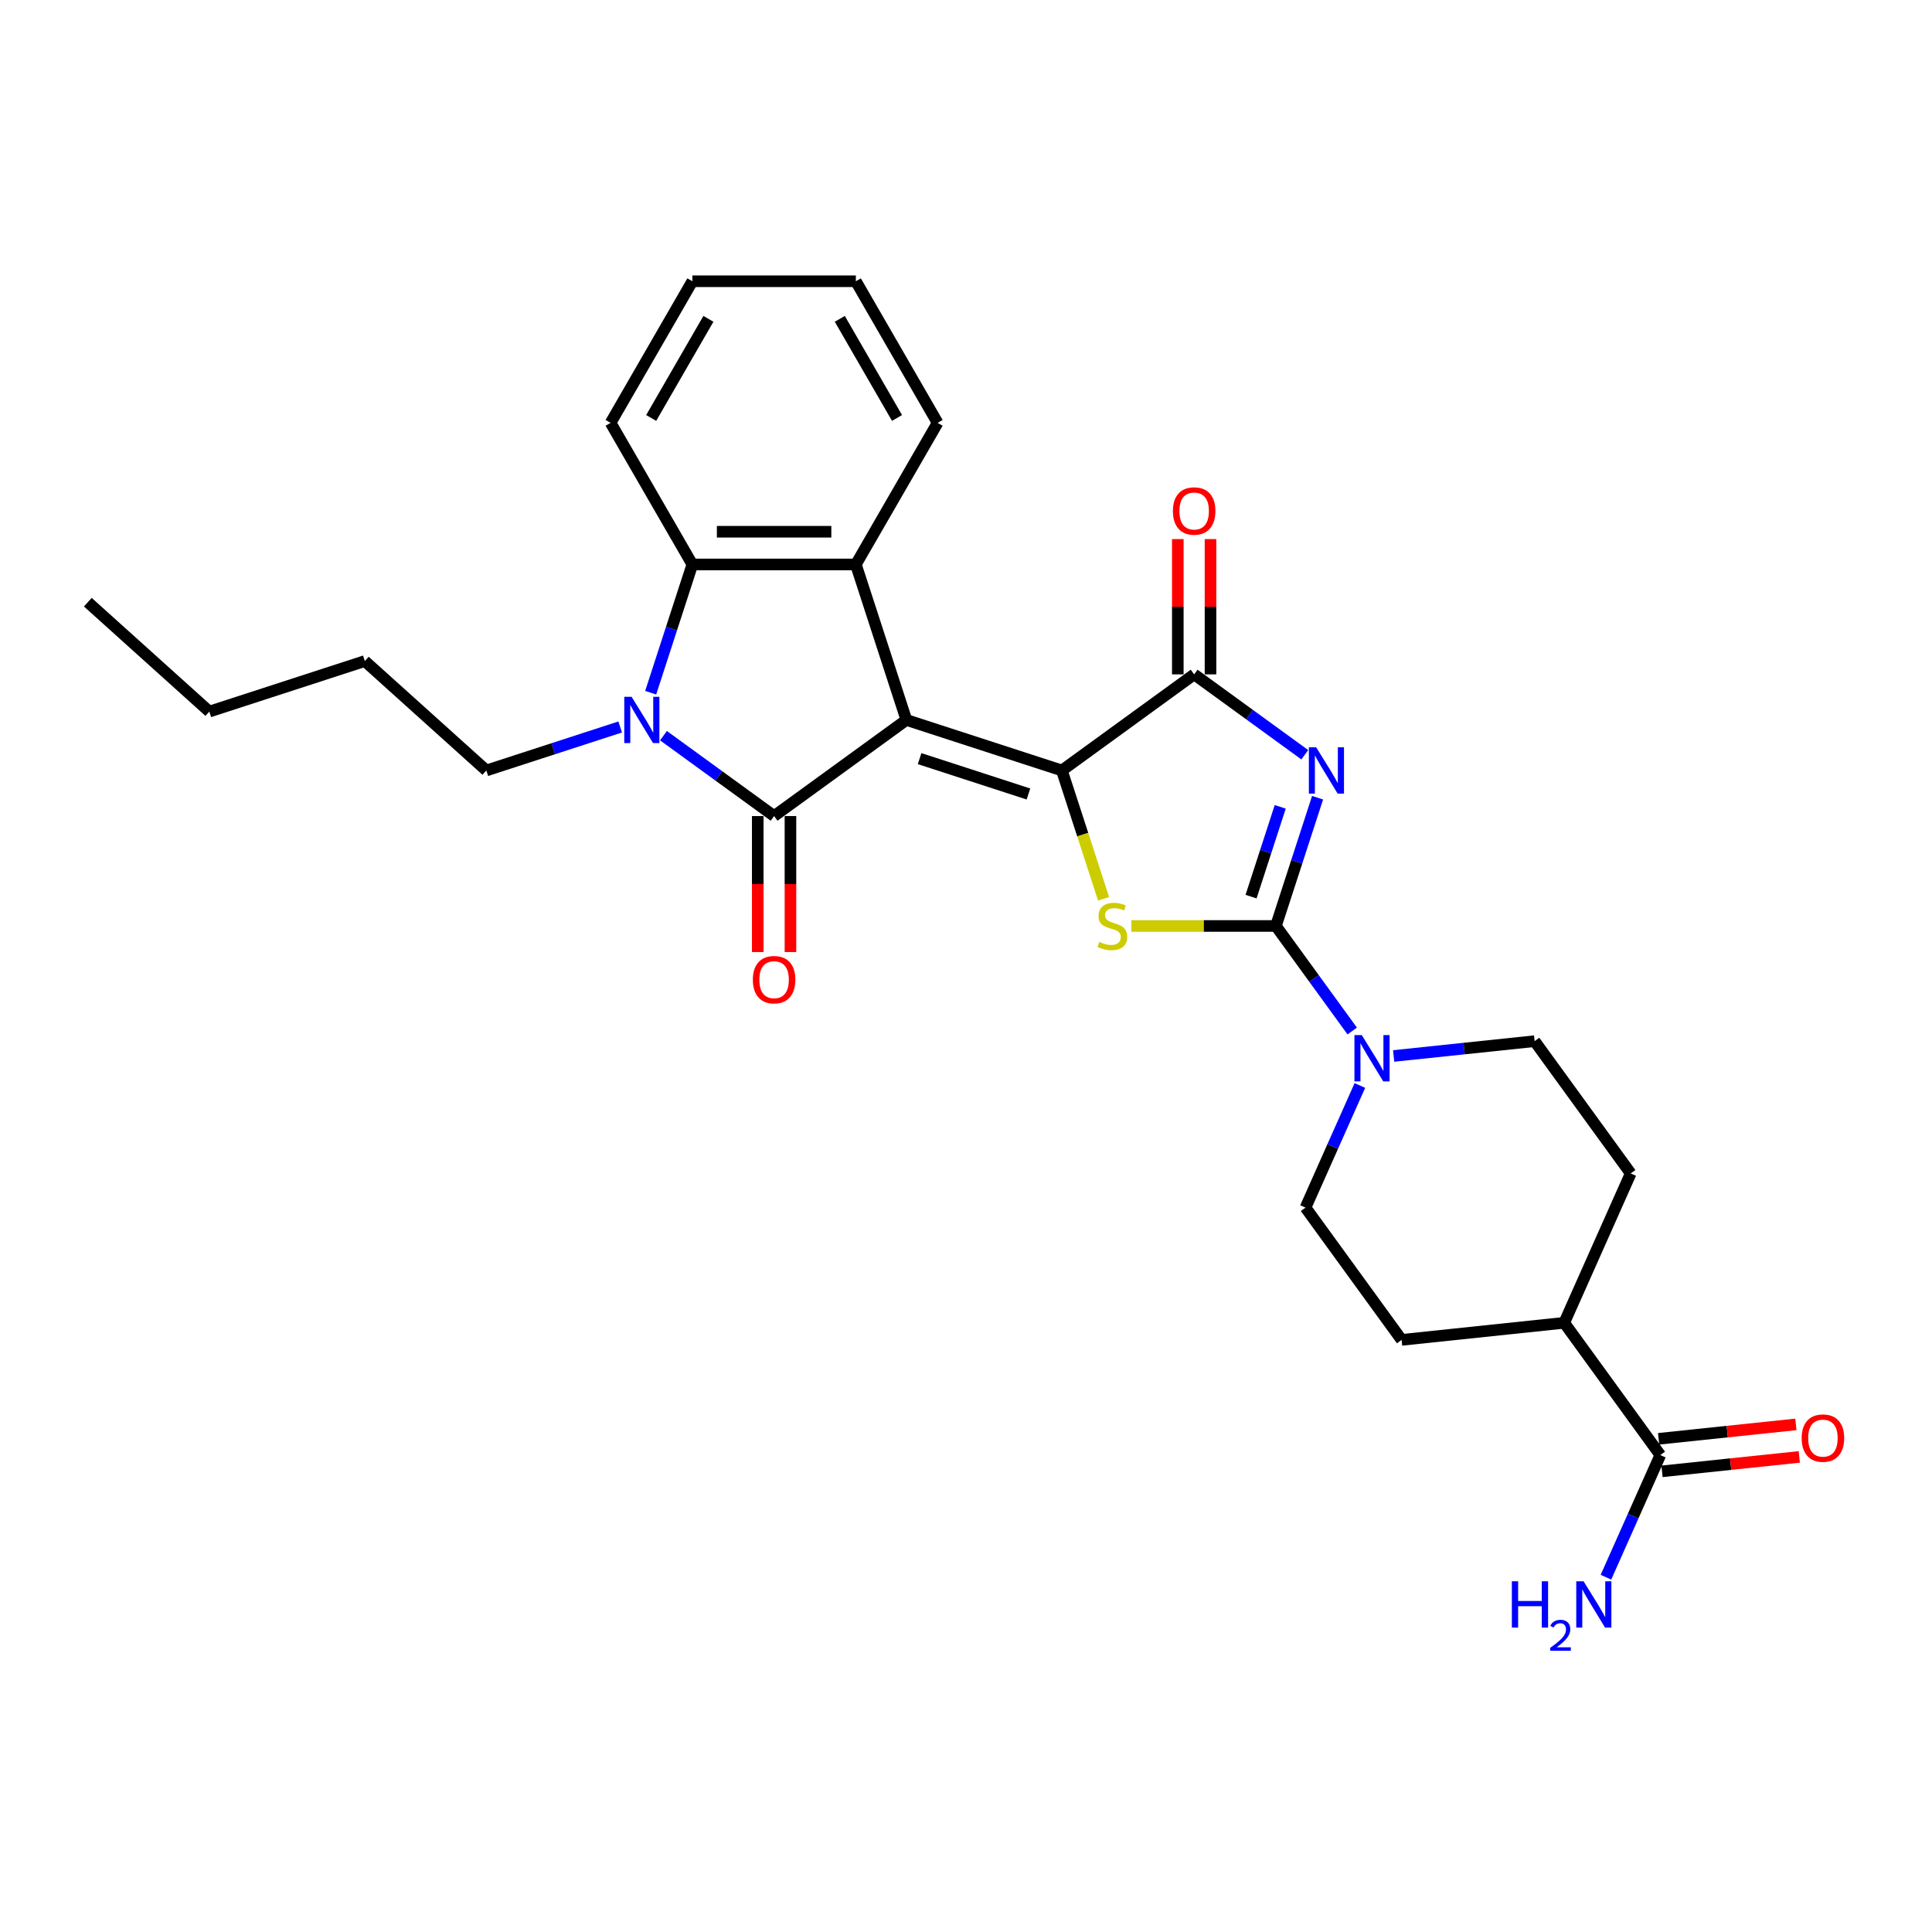 <?xml version='1.0' encoding='iso-8859-1'?>
<svg version='1.1' baseProfile='full'
              xmlns='http://www.w3.org/2000/svg'
                      xmlns:rdkit='http://www.rdkit.org/xml'
                      xmlns:xlink='http://www.w3.org/1999/xlink'
                  xml:space='preserve'
width='1000px' height='1000px' viewBox='0 0 1000 1000'>
<!-- END OF HEADER -->
<rect style='opacity:1.0;fill:#FFFFFF;stroke:none' width='1000' height='1000' x='0' y='0'> </rect>
<path class='bond-0' d='M 469.14,372.644 L 549.627,398.795' style='fill:none;fill-rule:evenodd;stroke:#000000;stroke-width:6px;stroke-linecap:butt;stroke-linejoin:miter;stroke-opacity:1' />
<path class='bond-0' d='M 475.983,392.664 L 532.323,410.97' style='fill:none;fill-rule:evenodd;stroke:#000000;stroke-width:6px;stroke-linecap:butt;stroke-linejoin:miter;stroke-opacity:1' />
<path class='bond-1' d='M 469.14,372.644 L 400.675,422.387' style='fill:none;fill-rule:evenodd;stroke:#000000;stroke-width:6px;stroke-linecap:butt;stroke-linejoin:miter;stroke-opacity:1' />
<path class='bond-7' d='M 469.14,372.644 L 442.989,292.158' style='fill:none;fill-rule:evenodd;stroke:#000000;stroke-width:6px;stroke-linecap:butt;stroke-linejoin:miter;stroke-opacity:1' />
<path class='bond-4' d='M 549.627,398.795 L 560.417,432.006' style='fill:none;fill-rule:evenodd;stroke:#000000;stroke-width:6px;stroke-linecap:butt;stroke-linejoin:miter;stroke-opacity:1' />
<path class='bond-4' d='M 560.417,432.006 L 571.208,465.216' style='fill:none;fill-rule:evenodd;stroke:#CCCC00;stroke-width:6px;stroke-linecap:butt;stroke-linejoin:miter;stroke-opacity:1' />
<path class='bond-6' d='M 549.627,398.795 L 618.092,349.052' style='fill:none;fill-rule:evenodd;stroke:#000000;stroke-width:6px;stroke-linecap:butt;stroke-linejoin:miter;stroke-opacity:1' />
<path class='bond-5' d='M 400.675,422.387 L 372.044,401.586' style='fill:none;fill-rule:evenodd;stroke:#000000;stroke-width:6px;stroke-linecap:butt;stroke-linejoin:miter;stroke-opacity:1' />
<path class='bond-5' d='M 372.044,401.586 L 343.414,380.785' style='fill:none;fill-rule:evenodd;stroke:#0000FF;stroke-width:6px;stroke-linecap:butt;stroke-linejoin:miter;stroke-opacity:1' />
<path class='bond-11' d='M 392.212,422.387 L 392.212,457.584' style='fill:none;fill-rule:evenodd;stroke:#000000;stroke-width:6px;stroke-linecap:butt;stroke-linejoin:miter;stroke-opacity:1' />
<path class='bond-11' d='M 392.212,457.584 L 392.212,492.781' style='fill:none;fill-rule:evenodd;stroke:#FF0000;stroke-width:6px;stroke-linecap:butt;stroke-linejoin:miter;stroke-opacity:1' />
<path class='bond-11' d='M 409.137,422.387 L 409.137,457.584' style='fill:none;fill-rule:evenodd;stroke:#000000;stroke-width:6px;stroke-linecap:butt;stroke-linejoin:miter;stroke-opacity:1' />
<path class='bond-11' d='M 409.137,457.584 L 409.137,492.781' style='fill:none;fill-rule:evenodd;stroke:#FF0000;stroke-width:6px;stroke-linecap:butt;stroke-linejoin:miter;stroke-opacity:1' />
<path class='bond-2' d='M 675.353,390.655 L 646.723,369.853' style='fill:none;fill-rule:evenodd;stroke:#0000FF;stroke-width:6px;stroke-linecap:butt;stroke-linejoin:miter;stroke-opacity:1' />
<path class='bond-2' d='M 646.723,369.853 L 618.092,349.052' style='fill:none;fill-rule:evenodd;stroke:#000000;stroke-width:6px;stroke-linecap:butt;stroke-linejoin:miter;stroke-opacity:1' />
<path class='bond-29' d='M 681.977,412.894 L 671.192,446.088' style='fill:none;fill-rule:evenodd;stroke:#0000FF;stroke-width:6px;stroke-linecap:butt;stroke-linejoin:miter;stroke-opacity:1' />
<path class='bond-29' d='M 671.192,446.088 L 660.406,479.282' style='fill:none;fill-rule:evenodd;stroke:#000000;stroke-width:6px;stroke-linecap:butt;stroke-linejoin:miter;stroke-opacity:1' />
<path class='bond-29' d='M 662.644,417.622 L 655.094,440.858' style='fill:none;fill-rule:evenodd;stroke:#0000FF;stroke-width:6px;stroke-linecap:butt;stroke-linejoin:miter;stroke-opacity:1' />
<path class='bond-29' d='M 655.094,440.858 L 647.545,464.093' style='fill:none;fill-rule:evenodd;stroke:#000000;stroke-width:6px;stroke-linecap:butt;stroke-linejoin:miter;stroke-opacity:1' />
<path class='bond-3' d='M 660.406,479.282 L 622.992,479.282' style='fill:none;fill-rule:evenodd;stroke:#000000;stroke-width:6px;stroke-linecap:butt;stroke-linejoin:miter;stroke-opacity:1' />
<path class='bond-3' d='M 622.992,479.282 L 585.578,479.282' style='fill:none;fill-rule:evenodd;stroke:#CCCC00;stroke-width:6px;stroke-linecap:butt;stroke-linejoin:miter;stroke-opacity:1' />
<path class='bond-9' d='M 660.406,479.282 L 680.156,506.465' style='fill:none;fill-rule:evenodd;stroke:#000000;stroke-width:6px;stroke-linecap:butt;stroke-linejoin:miter;stroke-opacity:1' />
<path class='bond-9' d='M 680.156,506.465 L 699.906,533.648' style='fill:none;fill-rule:evenodd;stroke:#0000FF;stroke-width:6px;stroke-linecap:butt;stroke-linejoin:miter;stroke-opacity:1' />
<path class='bond-20' d='M 321.004,376.285 L 286.364,387.54' style='fill:none;fill-rule:evenodd;stroke:#0000FF;stroke-width:6px;stroke-linecap:butt;stroke-linejoin:miter;stroke-opacity:1' />
<path class='bond-20' d='M 286.364,387.54 L 251.723,398.795' style='fill:none;fill-rule:evenodd;stroke:#000000;stroke-width:6px;stroke-linecap:butt;stroke-linejoin:miter;stroke-opacity:1' />
<path class='bond-28' d='M 336.79,358.545 L 347.575,325.351' style='fill:none;fill-rule:evenodd;stroke:#0000FF;stroke-width:6px;stroke-linecap:butt;stroke-linejoin:miter;stroke-opacity:1' />
<path class='bond-28' d='M 347.575,325.351 L 358.361,292.158' style='fill:none;fill-rule:evenodd;stroke:#000000;stroke-width:6px;stroke-linecap:butt;stroke-linejoin:miter;stroke-opacity:1' />
<path class='bond-12' d='M 626.555,349.052 L 626.555,314.042' style='fill:none;fill-rule:evenodd;stroke:#000000;stroke-width:6px;stroke-linecap:butt;stroke-linejoin:miter;stroke-opacity:1' />
<path class='bond-12' d='M 626.555,314.042 L 626.555,279.031' style='fill:none;fill-rule:evenodd;stroke:#FF0000;stroke-width:6px;stroke-linecap:butt;stroke-linejoin:miter;stroke-opacity:1' />
<path class='bond-12' d='M 609.629,349.052 L 609.629,314.042' style='fill:none;fill-rule:evenodd;stroke:#000000;stroke-width:6px;stroke-linecap:butt;stroke-linejoin:miter;stroke-opacity:1' />
<path class='bond-12' d='M 609.629,314.042 L 609.629,279.031' style='fill:none;fill-rule:evenodd;stroke:#FF0000;stroke-width:6px;stroke-linecap:butt;stroke-linejoin:miter;stroke-opacity:1' />
<path class='bond-8' d='M 442.989,292.158 L 358.361,292.158' style='fill:none;fill-rule:evenodd;stroke:#000000;stroke-width:6px;stroke-linecap:butt;stroke-linejoin:miter;stroke-opacity:1' />
<path class='bond-8' d='M 430.295,275.232 L 371.055,275.232' style='fill:none;fill-rule:evenodd;stroke:#000000;stroke-width:6px;stroke-linecap:butt;stroke-linejoin:miter;stroke-opacity:1' />
<path class='bond-21' d='M 442.989,292.158 L 485.303,218.867' style='fill:none;fill-rule:evenodd;stroke:#000000;stroke-width:6px;stroke-linecap:butt;stroke-linejoin:miter;stroke-opacity:1' />
<path class='bond-22' d='M 358.361,292.158 L 316.046,218.867' style='fill:none;fill-rule:evenodd;stroke:#000000;stroke-width:6px;stroke-linecap:butt;stroke-linejoin:miter;stroke-opacity:1' />
<path class='bond-13' d='M 703.872,561.846 L 689.8,593.453' style='fill:none;fill-rule:evenodd;stroke:#0000FF;stroke-width:6px;stroke-linecap:butt;stroke-linejoin:miter;stroke-opacity:1' />
<path class='bond-13' d='M 689.8,593.453 L 675.728,625.059' style='fill:none;fill-rule:evenodd;stroke:#000000;stroke-width:6px;stroke-linecap:butt;stroke-linejoin:miter;stroke-opacity:1' />
<path class='bond-14' d='M 721.354,546.57 L 757.834,542.735' style='fill:none;fill-rule:evenodd;stroke:#0000FF;stroke-width:6px;stroke-linecap:butt;stroke-linejoin:miter;stroke-opacity:1' />
<path class='bond-14' d='M 757.834,542.735 L 794.314,538.901' style='fill:none;fill-rule:evenodd;stroke:#000000;stroke-width:6px;stroke-linecap:butt;stroke-linejoin:miter;stroke-opacity:1' />
<path class='bond-10' d='M 859.379,753.144 L 809.636,684.679' style='fill:none;fill-rule:evenodd;stroke:#000000;stroke-width:6px;stroke-linecap:butt;stroke-linejoin:miter;stroke-opacity:1' />
<path class='bond-16' d='M 860.264,761.561 L 895.787,757.827' style='fill:none;fill-rule:evenodd;stroke:#000000;stroke-width:6px;stroke-linecap:butt;stroke-linejoin:miter;stroke-opacity:1' />
<path class='bond-16' d='M 895.787,757.827 L 931.311,754.093' style='fill:none;fill-rule:evenodd;stroke:#FF0000;stroke-width:6px;stroke-linecap:butt;stroke-linejoin:miter;stroke-opacity:1' />
<path class='bond-16' d='M 858.495,744.728 L 894.018,740.994' style='fill:none;fill-rule:evenodd;stroke:#000000;stroke-width:6px;stroke-linecap:butt;stroke-linejoin:miter;stroke-opacity:1' />
<path class='bond-16' d='M 894.018,740.994 L 929.542,737.26' style='fill:none;fill-rule:evenodd;stroke:#FF0000;stroke-width:6px;stroke-linecap:butt;stroke-linejoin:miter;stroke-opacity:1' />
<path class='bond-19' d='M 859.379,753.144 L 845.307,784.751' style='fill:none;fill-rule:evenodd;stroke:#000000;stroke-width:6px;stroke-linecap:butt;stroke-linejoin:miter;stroke-opacity:1' />
<path class='bond-19' d='M 845.307,784.751 L 831.235,816.357' style='fill:none;fill-rule:evenodd;stroke:#0000FF;stroke-width:6px;stroke-linecap:butt;stroke-linejoin:miter;stroke-opacity:1' />
<path class='bond-18' d='M 675.728,625.059 L 725.471,693.525' style='fill:none;fill-rule:evenodd;stroke:#000000;stroke-width:6px;stroke-linecap:butt;stroke-linejoin:miter;stroke-opacity:1' />
<path class='bond-17' d='M 794.314,538.901 L 844.057,607.367' style='fill:none;fill-rule:evenodd;stroke:#000000;stroke-width:6px;stroke-linecap:butt;stroke-linejoin:miter;stroke-opacity:1' />
<path class='bond-15' d='M 809.636,684.679 L 844.057,607.367' style='fill:none;fill-rule:evenodd;stroke:#000000;stroke-width:6px;stroke-linecap:butt;stroke-linejoin:miter;stroke-opacity:1' />
<path class='bond-31' d='M 809.636,684.679 L 725.471,693.525' style='fill:none;fill-rule:evenodd;stroke:#000000;stroke-width:6px;stroke-linecap:butt;stroke-linejoin:miter;stroke-opacity:1' />
<path class='bond-23' d='M 251.723,398.795 L 188.832,342.168' style='fill:none;fill-rule:evenodd;stroke:#000000;stroke-width:6px;stroke-linecap:butt;stroke-linejoin:miter;stroke-opacity:1' />
<path class='bond-25' d='M 485.303,218.867 L 442.989,145.577' style='fill:none;fill-rule:evenodd;stroke:#000000;stroke-width:6px;stroke-linecap:butt;stroke-linejoin:miter;stroke-opacity:1' />
<path class='bond-25' d='M 464.298,216.337 L 434.678,165.034' style='fill:none;fill-rule:evenodd;stroke:#000000;stroke-width:6px;stroke-linecap:butt;stroke-linejoin:miter;stroke-opacity:1' />
<path class='bond-30' d='M 316.046,218.867 L 358.361,145.577' style='fill:none;fill-rule:evenodd;stroke:#000000;stroke-width:6px;stroke-linecap:butt;stroke-linejoin:miter;stroke-opacity:1' />
<path class='bond-30' d='M 337.052,216.337 L 366.671,165.034' style='fill:none;fill-rule:evenodd;stroke:#000000;stroke-width:6px;stroke-linecap:butt;stroke-linejoin:miter;stroke-opacity:1' />
<path class='bond-24' d='M 188.832,342.168 L 108.346,368.32' style='fill:none;fill-rule:evenodd;stroke:#000000;stroke-width:6px;stroke-linecap:butt;stroke-linejoin:miter;stroke-opacity:1' />
<path class='bond-27' d='M 108.346,368.32 L 45.455,311.692' style='fill:none;fill-rule:evenodd;stroke:#000000;stroke-width:6px;stroke-linecap:butt;stroke-linejoin:miter;stroke-opacity:1' />
<path class='bond-26' d='M 442.989,145.577 L 358.361,145.577' style='fill:none;fill-rule:evenodd;stroke:#000000;stroke-width:6px;stroke-linecap:butt;stroke-linejoin:miter;stroke-opacity:1' />
<path  class='atom-3' d='M 681.26 386.812
L 689.114 399.506
Q 689.892 400.759, 691.145 403.027
Q 692.397 405.295, 692.465 405.43
L 692.465 386.812
L 695.647 386.812
L 695.647 410.779
L 692.363 410.779
L 683.934 396.9
Q 682.953 395.275, 681.903 393.413
Q 680.888 391.551, 680.583 390.976
L 680.583 410.779
L 677.469 410.779
L 677.469 386.812
L 681.26 386.812
' fill='#0000FF'/>
<path  class='atom-5' d='M 569.008 487.507
Q 569.279 487.609, 570.396 488.083
Q 571.513 488.557, 572.731 488.862
Q 573.984 489.132, 575.203 489.132
Q 577.471 489.132, 578.791 488.049
Q 580.111 486.932, 580.111 485.003
Q 580.111 483.682, 579.434 482.87
Q 578.791 482.057, 577.775 481.617
Q 576.76 481.177, 575.067 480.67
Q 572.935 480.026, 571.648 479.417
Q 570.396 478.808, 569.482 477.521
Q 568.602 476.235, 568.602 474.069
Q 568.602 471.056, 570.633 469.194
Q 572.698 467.332, 576.76 467.332
Q 579.536 467.332, 582.684 468.652
L 581.905 471.259
Q 579.028 470.074, 576.861 470.074
Q 574.526 470.074, 573.239 471.056
Q 571.953 472.004, 571.987 473.662
Q 571.987 474.949, 572.63 475.727
Q 573.307 476.506, 574.255 476.946
Q 575.236 477.386, 576.861 477.894
Q 579.028 478.571, 580.314 479.248
Q 581.601 479.925, 582.515 481.313
Q 583.462 482.667, 583.462 485.003
Q 583.462 488.32, 581.228 490.114
Q 579.028 491.874, 575.338 491.874
Q 573.205 491.874, 571.581 491.4
Q 569.99 490.96, 568.094 490.182
L 569.008 487.507
' fill='#CCCC00'/>
<path  class='atom-6' d='M 326.911 360.661
L 334.765 373.355
Q 335.543 374.607, 336.796 376.875
Q 338.048 379.143, 338.116 379.279
L 338.116 360.661
L 341.298 360.661
L 341.298 384.627
L 338.015 384.627
L 329.586 370.748
Q 328.604 369.123, 327.554 367.262
Q 326.539 365.4, 326.234 364.824
L 326.234 384.627
L 323.12 384.627
L 323.12 360.661
L 326.911 360.661
' fill='#0000FF'/>
<path  class='atom-10' d='M 704.852 535.764
L 712.705 548.458
Q 713.484 549.711, 714.736 551.979
Q 715.989 554.247, 716.057 554.382
L 716.057 535.764
L 719.239 535.764
L 719.239 559.731
L 715.955 559.731
L 707.526 545.852
Q 706.544 544.227, 705.495 542.365
Q 704.479 540.503, 704.175 539.928
L 704.175 559.731
L 701.06 559.731
L 701.06 535.764
L 704.852 535.764
' fill='#0000FF'/>
<path  class='atom-12' d='M 389.673 507.083
Q 389.673 501.328, 392.517 498.112
Q 395.36 494.897, 400.675 494.897
Q 405.989 494.897, 408.833 498.112
Q 411.676 501.328, 411.676 507.083
Q 411.676 512.905, 408.799 516.223
Q 405.922 519.506, 400.675 519.506
Q 395.394 519.506, 392.517 516.223
Q 389.673 512.939, 389.673 507.083
M 400.675 516.798
Q 404.331 516.798, 406.294 514.361
Q 408.291 511.89, 408.291 507.083
Q 408.291 502.378, 406.294 500.008
Q 404.331 497.605, 400.675 497.605
Q 397.019 497.605, 395.022 499.974
Q 393.058 502.344, 393.058 507.083
Q 393.058 511.924, 395.022 514.361
Q 397.019 516.798, 400.675 516.798
' fill='#FF0000'/>
<path  class='atom-13' d='M 607.091 264.492
Q 607.091 258.737, 609.934 255.521
Q 612.778 252.305, 618.092 252.305
Q 623.407 252.305, 626.25 255.521
Q 629.094 258.737, 629.094 264.492
Q 629.094 270.314, 626.217 273.632
Q 623.339 276.915, 618.092 276.915
Q 612.811 276.915, 609.934 273.632
Q 607.091 270.348, 607.091 264.492
M 618.092 274.207
Q 621.748 274.207, 623.712 271.77
Q 625.709 269.299, 625.709 264.492
Q 625.709 259.786, 623.712 257.417
Q 621.748 255.013, 618.092 255.013
Q 614.436 255.013, 612.439 257.383
Q 610.476 259.753, 610.476 264.492
Q 610.476 269.332, 612.439 271.77
Q 614.436 274.207, 618.092 274.207
' fill='#FF0000'/>
<path  class='atom-17' d='M 932.542 744.366
Q 932.542 738.611, 935.386 735.395
Q 938.229 732.179, 943.544 732.179
Q 948.858 732.179, 951.702 735.395
Q 954.545 738.611, 954.545 744.366
Q 954.545 750.188, 951.668 753.506
Q 948.791 756.789, 943.544 756.789
Q 938.263 756.789, 935.386 753.506
Q 932.542 750.222, 932.542 744.366
M 943.544 754.081
Q 947.2 754.081, 949.163 751.644
Q 951.16 749.173, 951.16 744.366
Q 951.16 739.661, 949.163 737.291
Q 947.2 734.888, 943.544 734.888
Q 939.888 734.888, 937.891 737.257
Q 935.927 739.627, 935.927 744.366
Q 935.927 749.207, 937.891 751.644
Q 939.888 754.081, 943.544 754.081
' fill='#FF0000'/>
<path  class='atom-20' d='M 782.531 818.473
L 785.781 818.473
L 785.781 828.662
L 798.035 828.662
L 798.035 818.473
L 801.285 818.473
L 801.285 842.439
L 798.035 842.439
L 798.035 831.37
L 785.781 831.37
L 785.781 842.439
L 782.531 842.439
L 782.531 818.473
' fill='#0000FF'/>
<path  class='atom-20' d='M 802.447 841.598
Q 803.028 840.102, 804.413 839.275
Q 805.798 838.426, 807.719 838.426
Q 810.11 838.426, 811.45 839.722
Q 812.791 841.018, 812.791 843.319
Q 812.791 845.665, 811.048 847.854
Q 809.328 850.044, 805.753 852.635
L 813.059 852.635
L 813.059 854.423
L 802.402 854.423
L 802.402 852.926
Q 805.351 850.826, 807.094 849.262
Q 808.859 847.698, 809.708 846.29
Q 810.557 844.883, 810.557 843.431
Q 810.557 841.911, 809.797 841.062
Q 809.038 840.213, 807.719 840.213
Q 806.446 840.213, 805.597 840.727
Q 804.748 841.241, 804.145 842.38
L 802.447 841.598
' fill='#0000FF'/>
<path  class='atom-20' d='M 819.66 818.473
L 827.514 831.167
Q 828.292 832.419, 829.545 834.687
Q 830.797 836.955, 830.865 837.091
L 830.865 818.473
L 834.047 818.473
L 834.047 842.439
L 830.763 842.439
L 822.334 828.56
Q 821.353 826.935, 820.303 825.074
Q 819.288 823.212, 818.983 822.636
L 818.983 842.439
L 815.869 842.439
L 815.869 818.473
L 819.66 818.473
' fill='#0000FF'/>
</svg>

